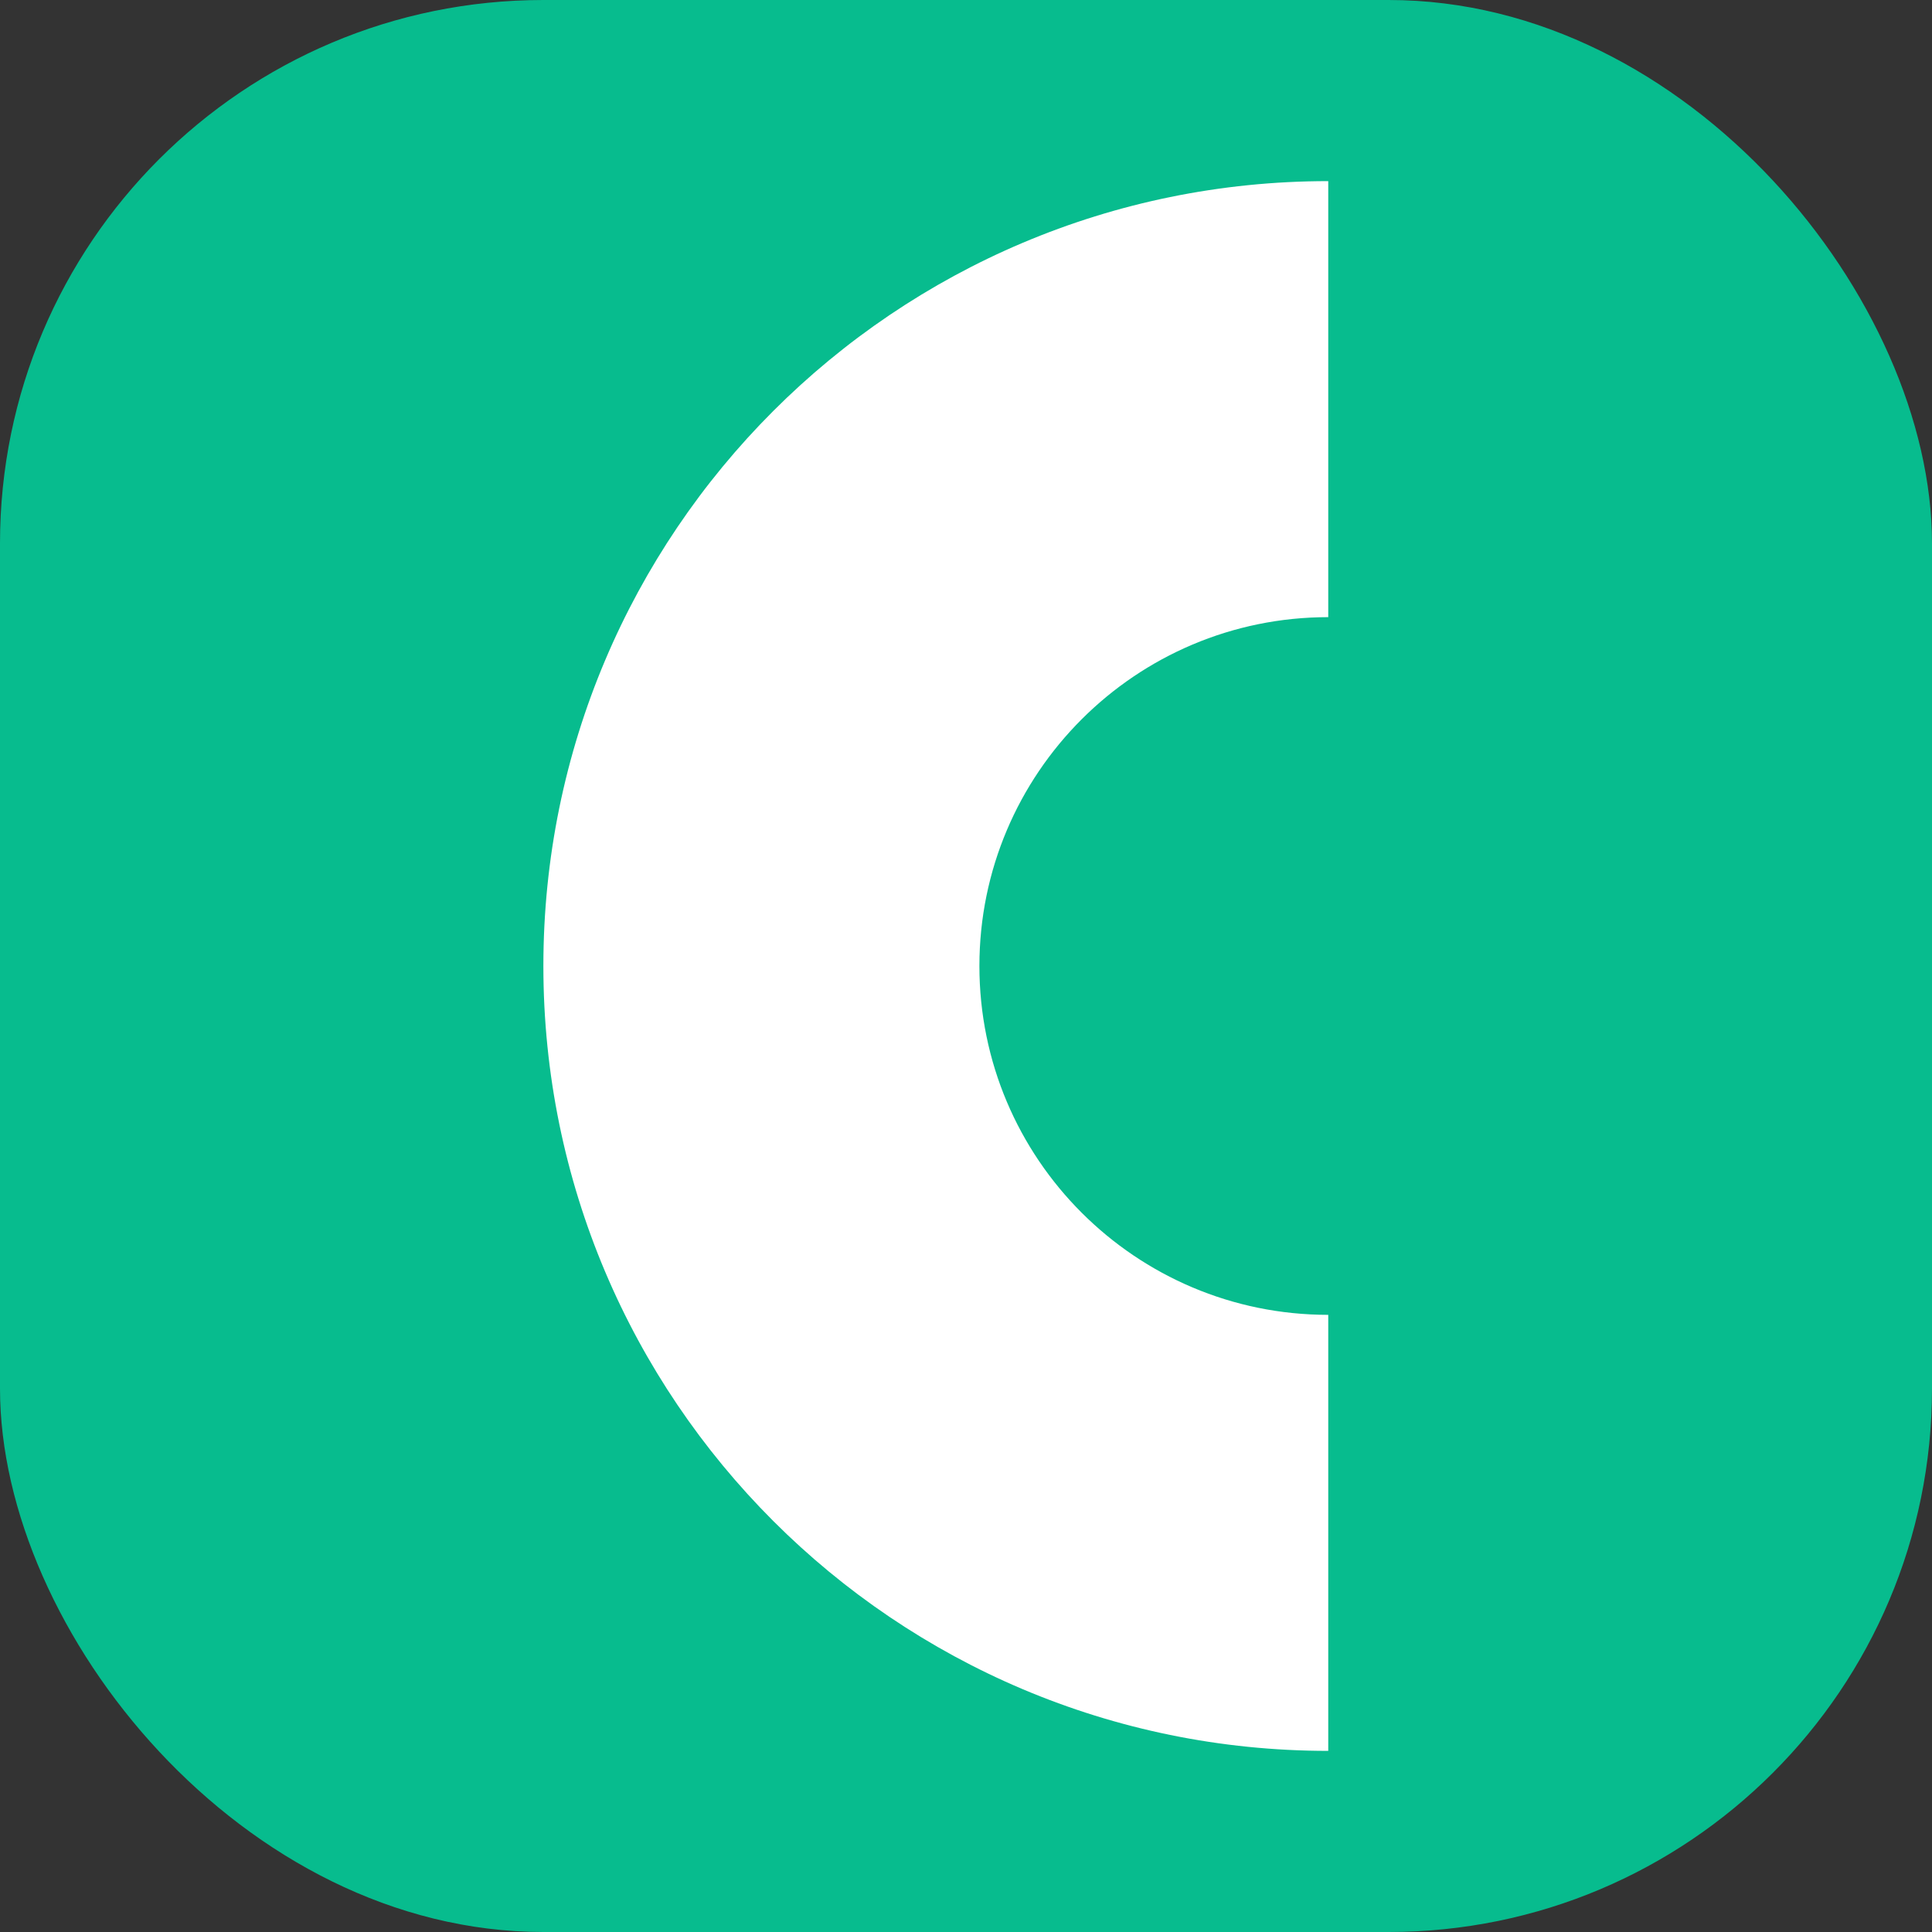 <svg width="16" height="16" viewBox="0 0 16 16" fill="none" xmlns="http://www.w3.org/2000/svg">
<rect x="0" y="0" width="16" height="16" fill="#333333" stroke="none"/>
<rect width="16" height="16" rx="4.5" fill="#07BC8E"/>
<path d="M11 5.111C9.405 5.111 8.111 6.405 8.111 8C8.111 9.595 9.405 10.889 11 10.889V14.5C7.41 14.5 4.5 11.59 4.5 8C4.5 4.41 7.41 1.5 11 1.5V5.111Z" fill="white"/>
</svg>
